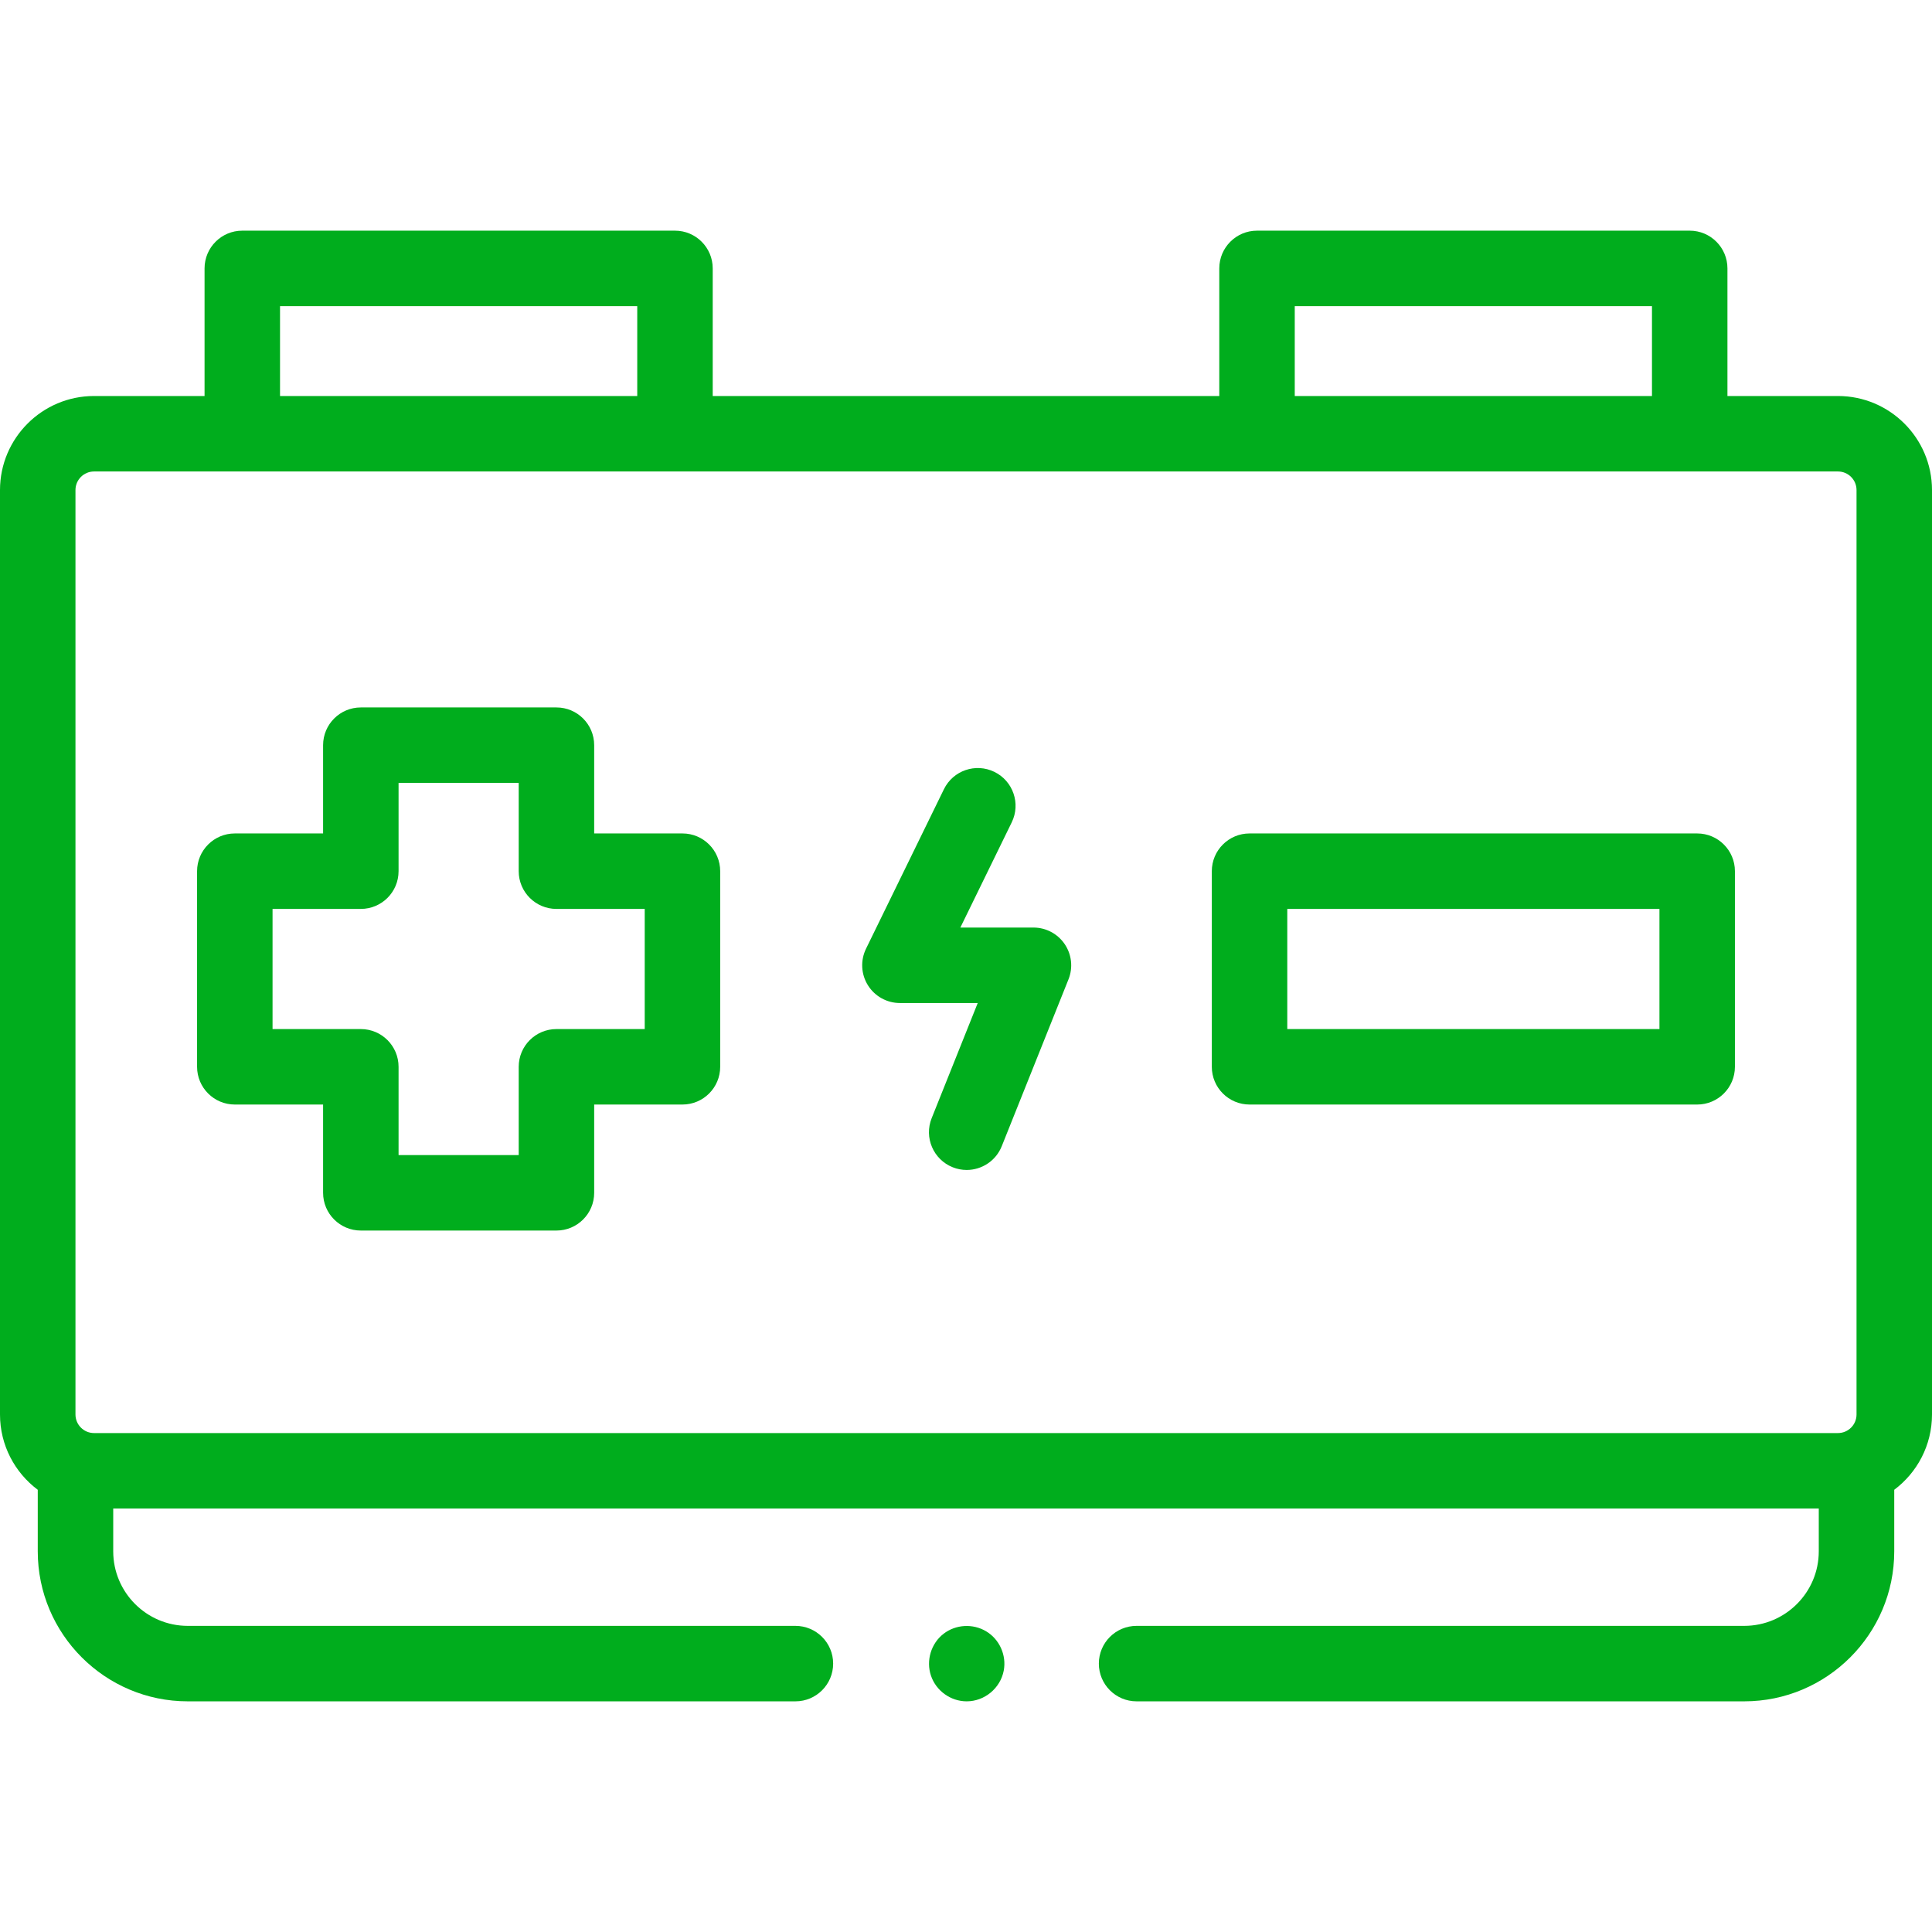 <svg xmlns="http://www.w3.org/2000/svg" xmlns:xlink="http://www.w3.org/1999/xlink" xmlns:serif="http://www.serif.com/" width="100%" height="100%" viewBox="0 0 512 512" xml:space="preserve" style="fill-rule:evenodd;clip-rule:evenodd;stroke-linejoin:round;stroke-miterlimit:2;">    <path d="M256.181,310.052C254.945,310.052 253.688,309.821 252.47,309.334C247.342,307.282 244.848,301.463 246.899,296.335L259.108,265.812L238.489,265.812C235.04,265.812 231.834,264.035 230.008,261.109C228.181,258.183 227.99,254.523 229.504,251.423L250.149,209.152C252.572,204.19 258.556,202.129 263.523,204.555C268.485,206.979 270.543,212.966 268.12,217.929L254.503,245.812L273.88,245.812C277.198,245.812 280.3,247.458 282.16,250.206C284.02,252.954 284.397,256.445 283.165,259.526L265.471,303.763C263.904,307.673 260.149,310.052 256.181,310.052Z" style="fill:rgb(0,173,29);fill-rule:nonzero;"></path>    <path d="M487.079,104.947L457.79,104.947L457.79,71.128C457.79,65.606 453.312,61.128 447.79,61.128L333.123,61.128C327.601,61.128 323.123,65.606 323.123,71.128L323.123,104.947L188.877,104.947L188.877,71.128C188.877,65.606 184.399,61.128 178.877,61.128L64.21,61.128C58.688,61.128 54.21,65.606 54.21,71.128L54.21,104.947L24.921,104.947C11.18,104.947 0,116.126 0,129.867L0,374.855C0,383.008 3.935,390.258 10.006,394.808L10.006,411.12C10.006,433.039 27.839,450.872 49.759,450.872L210.794,450.872C216.317,450.872 220.794,446.394 220.794,440.872C220.794,435.35 216.317,430.872 210.794,430.872L49.759,430.872C38.867,430.872 30.006,422.012 30.006,411.12L30.006,399.776L481.994,399.776L481.994,411.12C481.994,422.012 473.133,430.872 462.241,430.872L301.206,430.872C295.684,430.872 291.206,435.35 291.206,440.872C291.206,446.394 295.684,450.872 301.206,450.872L462.241,450.872C484.161,450.872 501.994,433.039 501.994,411.12L501.994,394.808C508.065,390.259 512,383.008 512,374.855L512,129.867C512,116.126 500.82,104.947 487.079,104.947ZM343.123,81.128L437.79,81.128L437.79,104.947L343.123,104.947L343.123,81.128ZM74.21,81.128L168.877,81.128L168.877,104.947L74.21,104.947L74.21,81.128ZM24.921,379.776C22.208,379.776 20,377.569 20,374.855L20,129.867C20,127.154 22.208,124.947 24.921,124.947L487.079,124.947C489.792,124.947 492,127.154 492,129.867L492,374.855C492,377.569 489.792,379.776 487.079,379.776L24.921,379.776Z" style="fill:rgb(0,173,29);fill-rule:nonzero;"></path>    <path d="M449.771,292.714L331.143,292.714C325.62,292.714 321.143,288.236 321.143,282.714L321.143,230.874C321.143,225.352 325.62,220.874 331.143,220.874L449.771,220.874C455.293,220.874 459.771,225.352 459.771,230.874L459.771,282.714C459.771,288.236 455.293,292.714 449.771,292.714ZM341.143,272.714L439.771,272.714L439.771,240.874L341.143,240.874L341.143,272.714Z" style="fill:rgb(0,173,29);fill-rule:nonzero;"></path>    <path d="M147.463,326.107L95.624,326.107C90.102,326.107 85.624,321.63 85.624,316.107L85.624,292.714L62.229,292.714C56.707,292.714 52.229,288.236 52.229,282.714L52.229,230.874C52.229,225.352 56.707,220.874 62.229,220.874L85.624,220.874L85.624,197.48C85.624,191.957 90.102,187.48 95.624,187.48L147.463,187.48C152.985,187.48 157.463,191.957 157.463,197.48L157.463,220.873L180.858,220.873C186.38,220.873 190.858,225.351 190.858,230.873L190.858,282.713C190.858,288.235 186.38,292.713 180.858,292.713L157.463,292.713L157.463,316.106C157.463,321.63 152.985,326.107 147.463,326.107ZM105.624,306.107L137.463,306.107L137.463,282.714C137.463,277.192 141.94,272.714 147.463,272.714L170.858,272.714L170.858,240.874L147.463,240.874C141.94,240.874 137.463,236.397 137.463,230.874L137.463,207.48L105.624,207.48L105.624,230.873C105.624,236.396 101.146,240.873 95.624,240.873L72.229,240.873L72.229,272.713L95.624,272.713C101.146,272.713 105.624,277.191 105.624,282.713L105.624,306.107Z" style="fill:rgb(0,173,29);fill-rule:nonzero;"></path>    <path d="M256.18,450.87C251.943,450.87 248.078,448.095 246.72,444.084C245.366,440.085 246.73,435.508 250.093,432.939C253.326,430.47 257.827,430.227 261.318,432.302C264.884,434.421 266.783,438.675 265.999,442.746C265.104,447.399 260.927,450.87 256.18,450.87Z" style="fill:rgb(0,173,29);fill-rule:nonzero;"></path></svg>